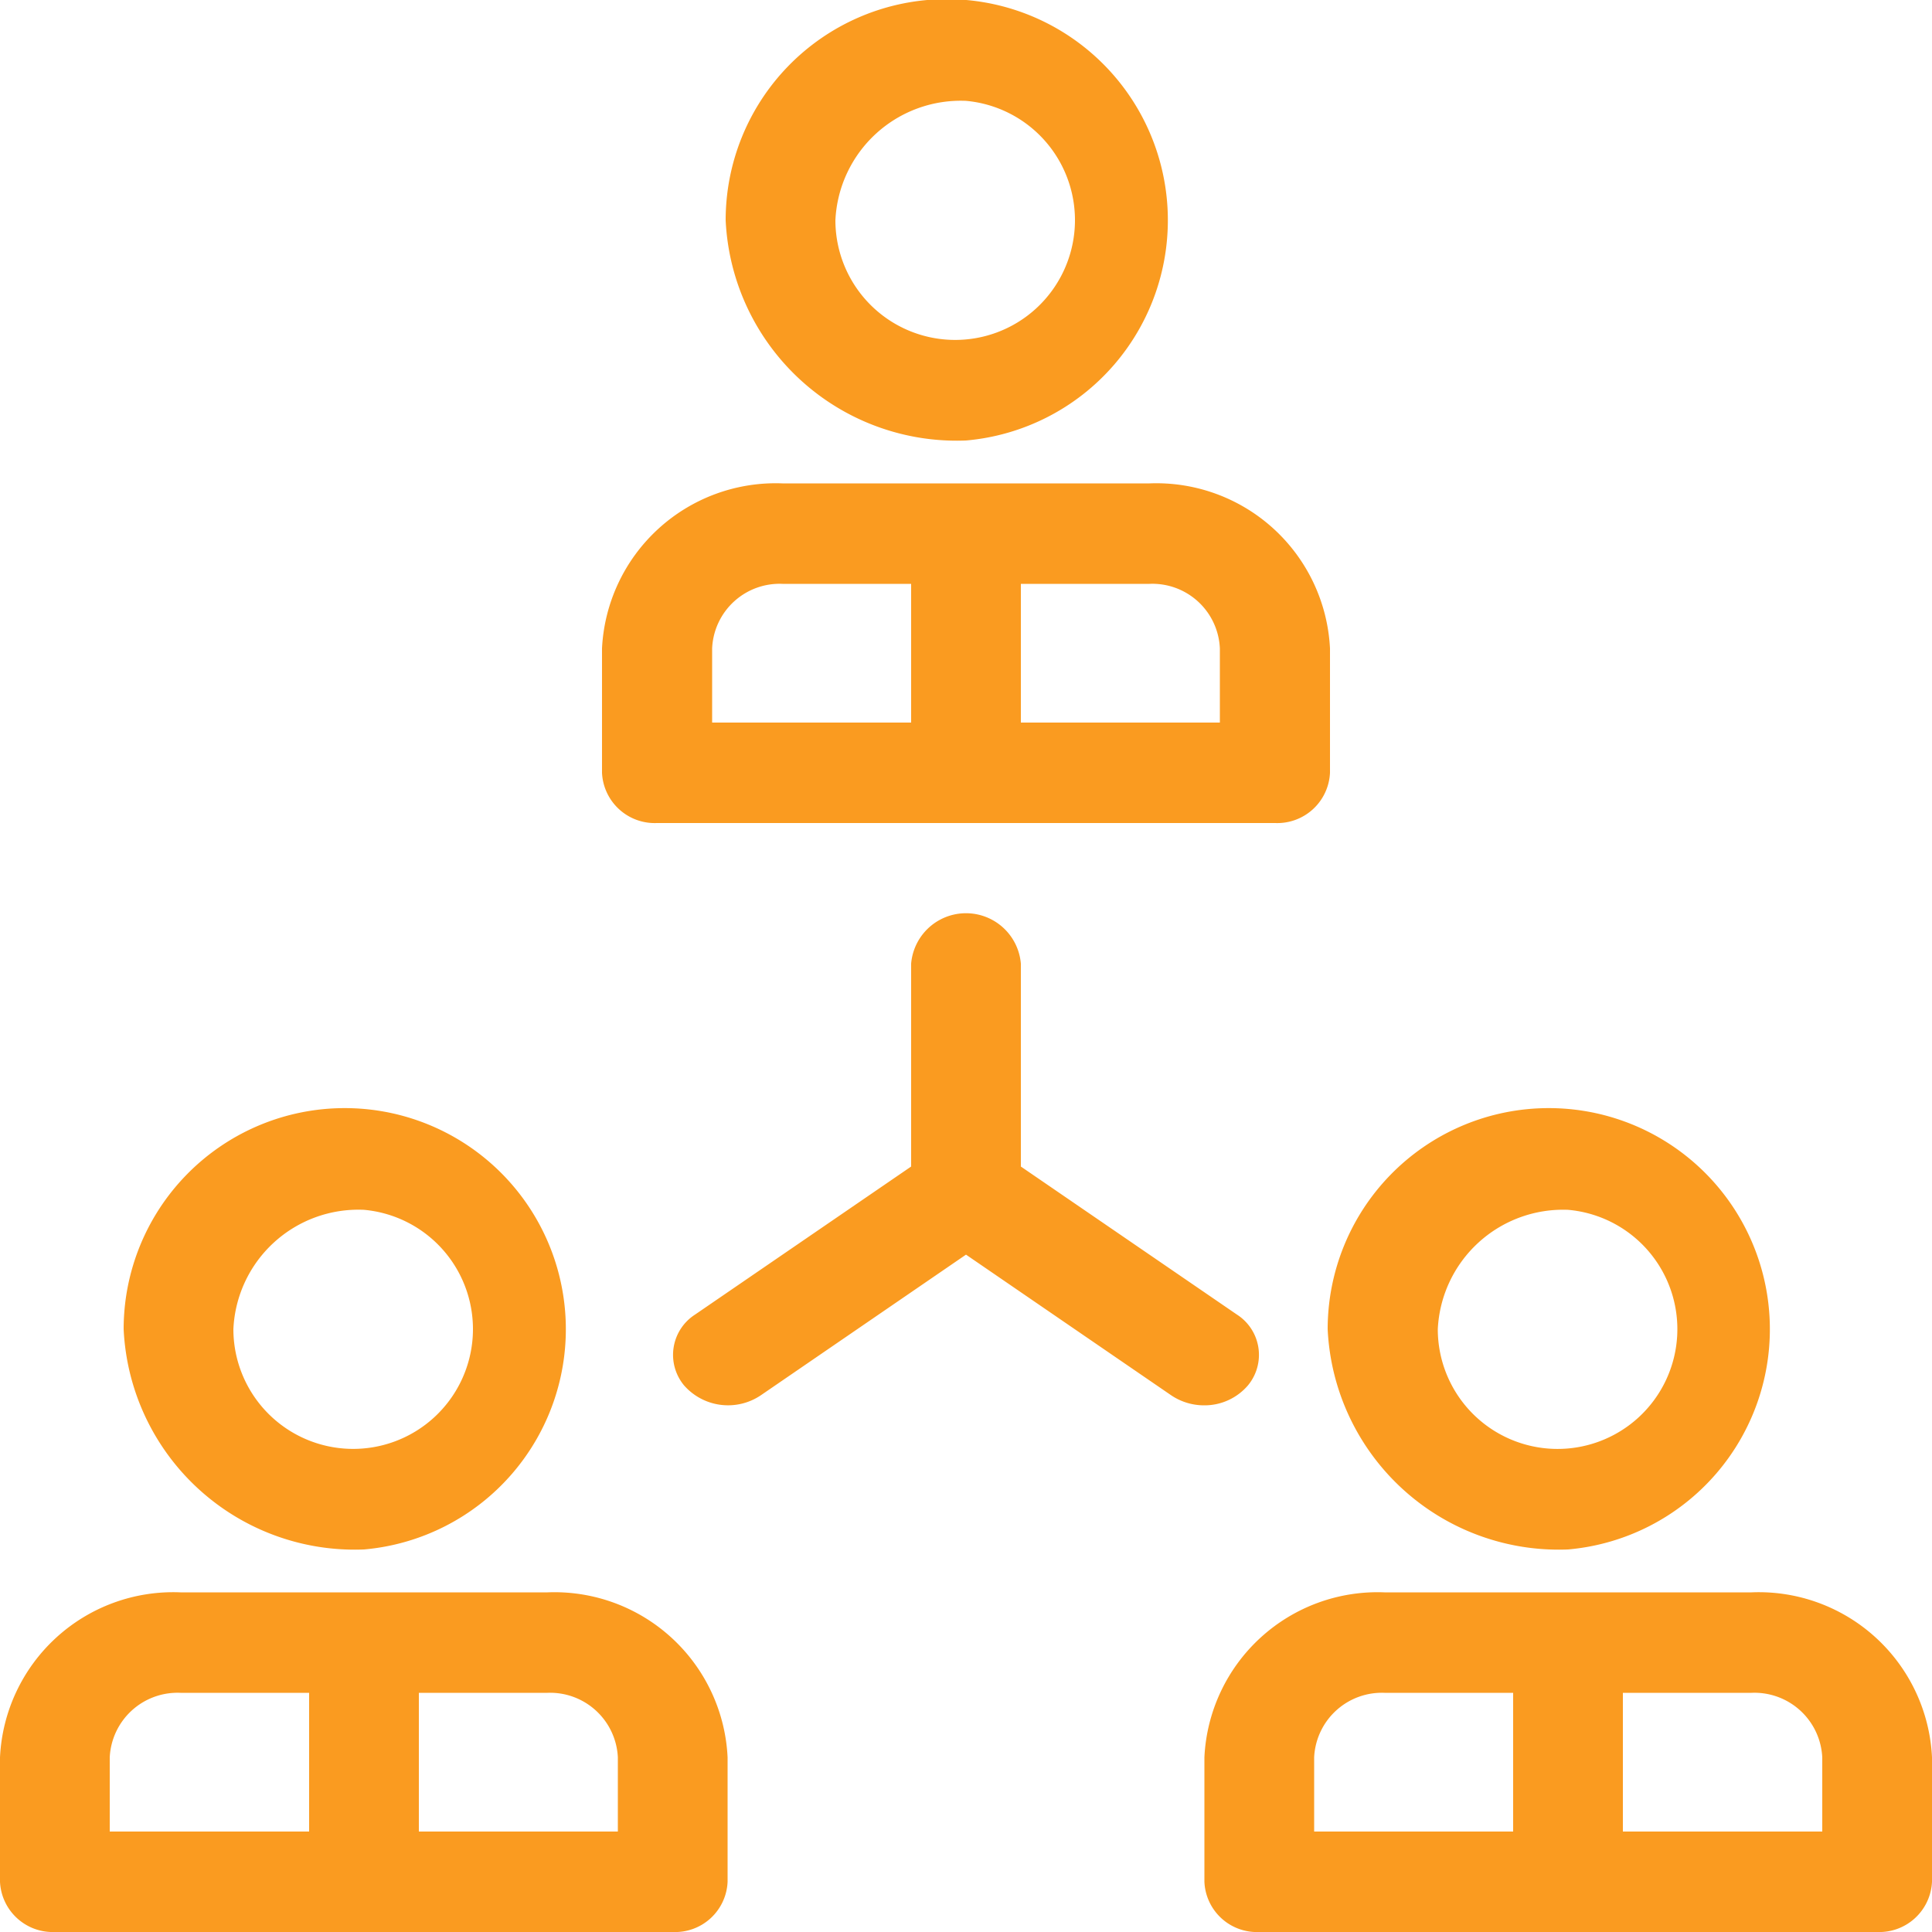<?xml version="1.0" encoding="UTF-8"?> <svg xmlns="http://www.w3.org/2000/svg" width="50" height="50" viewBox="0 0 50 50"> <defs> <style> .cls-1 { fill: #fa9b20; fill-rule: evenodd; } </style> </defs> <path id="Forma_1" data-name="Forma 1" class="cls-1" d="M1053.3,5005.85a1.239,1.239,0,0,0-.29-1.83l-5.59-3.83v-5.25a1.425,1.425,0,0,0-2.84,0v5.25l-5.59,3.83a1.239,1.239,0,0,0-.29,1.83,1.516,1.516,0,0,0,1.99.26l5.31-3.64,5.31,3.64a1.52,1.52,0,0,0,.85.26A1.478,1.478,0,0,0,1053.3,5005.85Zm-7.3-24.45a5.722,5.722,0,1,0-6.22-5.7A5.986,5.986,0,0,0,1046,4981.4Zm0-8.79a3.1,3.1,0,1,1-3.38,3.09A3.247,3.247,0,0,1,1046,4972.61Zm-8,18.69h16a1.365,1.365,0,0,0,1.42-1.3v-3.22a4.5,4.5,0,0,0-4.67-4.27h-9.5a4.5,4.5,0,0,0-4.67,4.27V4990A1.365,1.365,0,0,0,1038,4991.3Zm14.57-4.52v1.92h-5.15v-3.59h3.33A1.748,1.748,0,0,1,1052.57,4986.78Zm-13.14,0a1.748,1.748,0,0,1,1.82-1.67h3.33v3.59h-5.15v-1.92Zm-9.01,23.32a5.722,5.722,0,1,0-6.22-5.7A5.986,5.986,0,0,0,1030.42,5010.1Zm0-8.79a3.1,3.1,0,1,1-3.38,3.09A3.238,3.238,0,0,1,1030.42,5001.31Zm4.75,9.9h-9.5a4.488,4.488,0,0,0-4.67,4.27v3.22a1.365,1.365,0,0,0,1.42,1.3h15.99a1.359,1.359,0,0,0,1.42-1.3v-3.22A4.486,4.486,0,0,0,1035.17,5011.21Zm-11.33,4.27a1.757,1.757,0,0,1,1.83-1.67H1029v3.59h-5.16v-1.92Zm13.15,1.92h-5.15v-3.59h3.33a1.755,1.755,0,0,1,1.82,1.67v1.92h0Zm24.59-7.3a5.722,5.722,0,1,0-6.22-5.7A5.986,5.986,0,0,0,1061.58,5010.1Zm0-8.79a3.1,3.1,0,1,1-3.37,3.09A3.247,3.247,0,0,1,1061.58,5001.31Zm4.75,9.9h-9.5a4.486,4.486,0,0,0-4.66,4.27v3.22a1.359,1.359,0,0,0,1.42,1.3h15.99a1.365,1.365,0,0,0,1.42-1.3v-3.22A4.488,4.488,0,0,0,1066.33,5011.21Zm-11.32,4.27a1.755,1.755,0,0,1,1.82-1.67h3.33v3.59h-5.15v-1.92Zm13.15,1.92H1063v-3.59h3.33a1.757,1.757,0,0,1,1.83,1.67v1.92Z" transform="translate(-1021 -4970)"></path> </svg> 